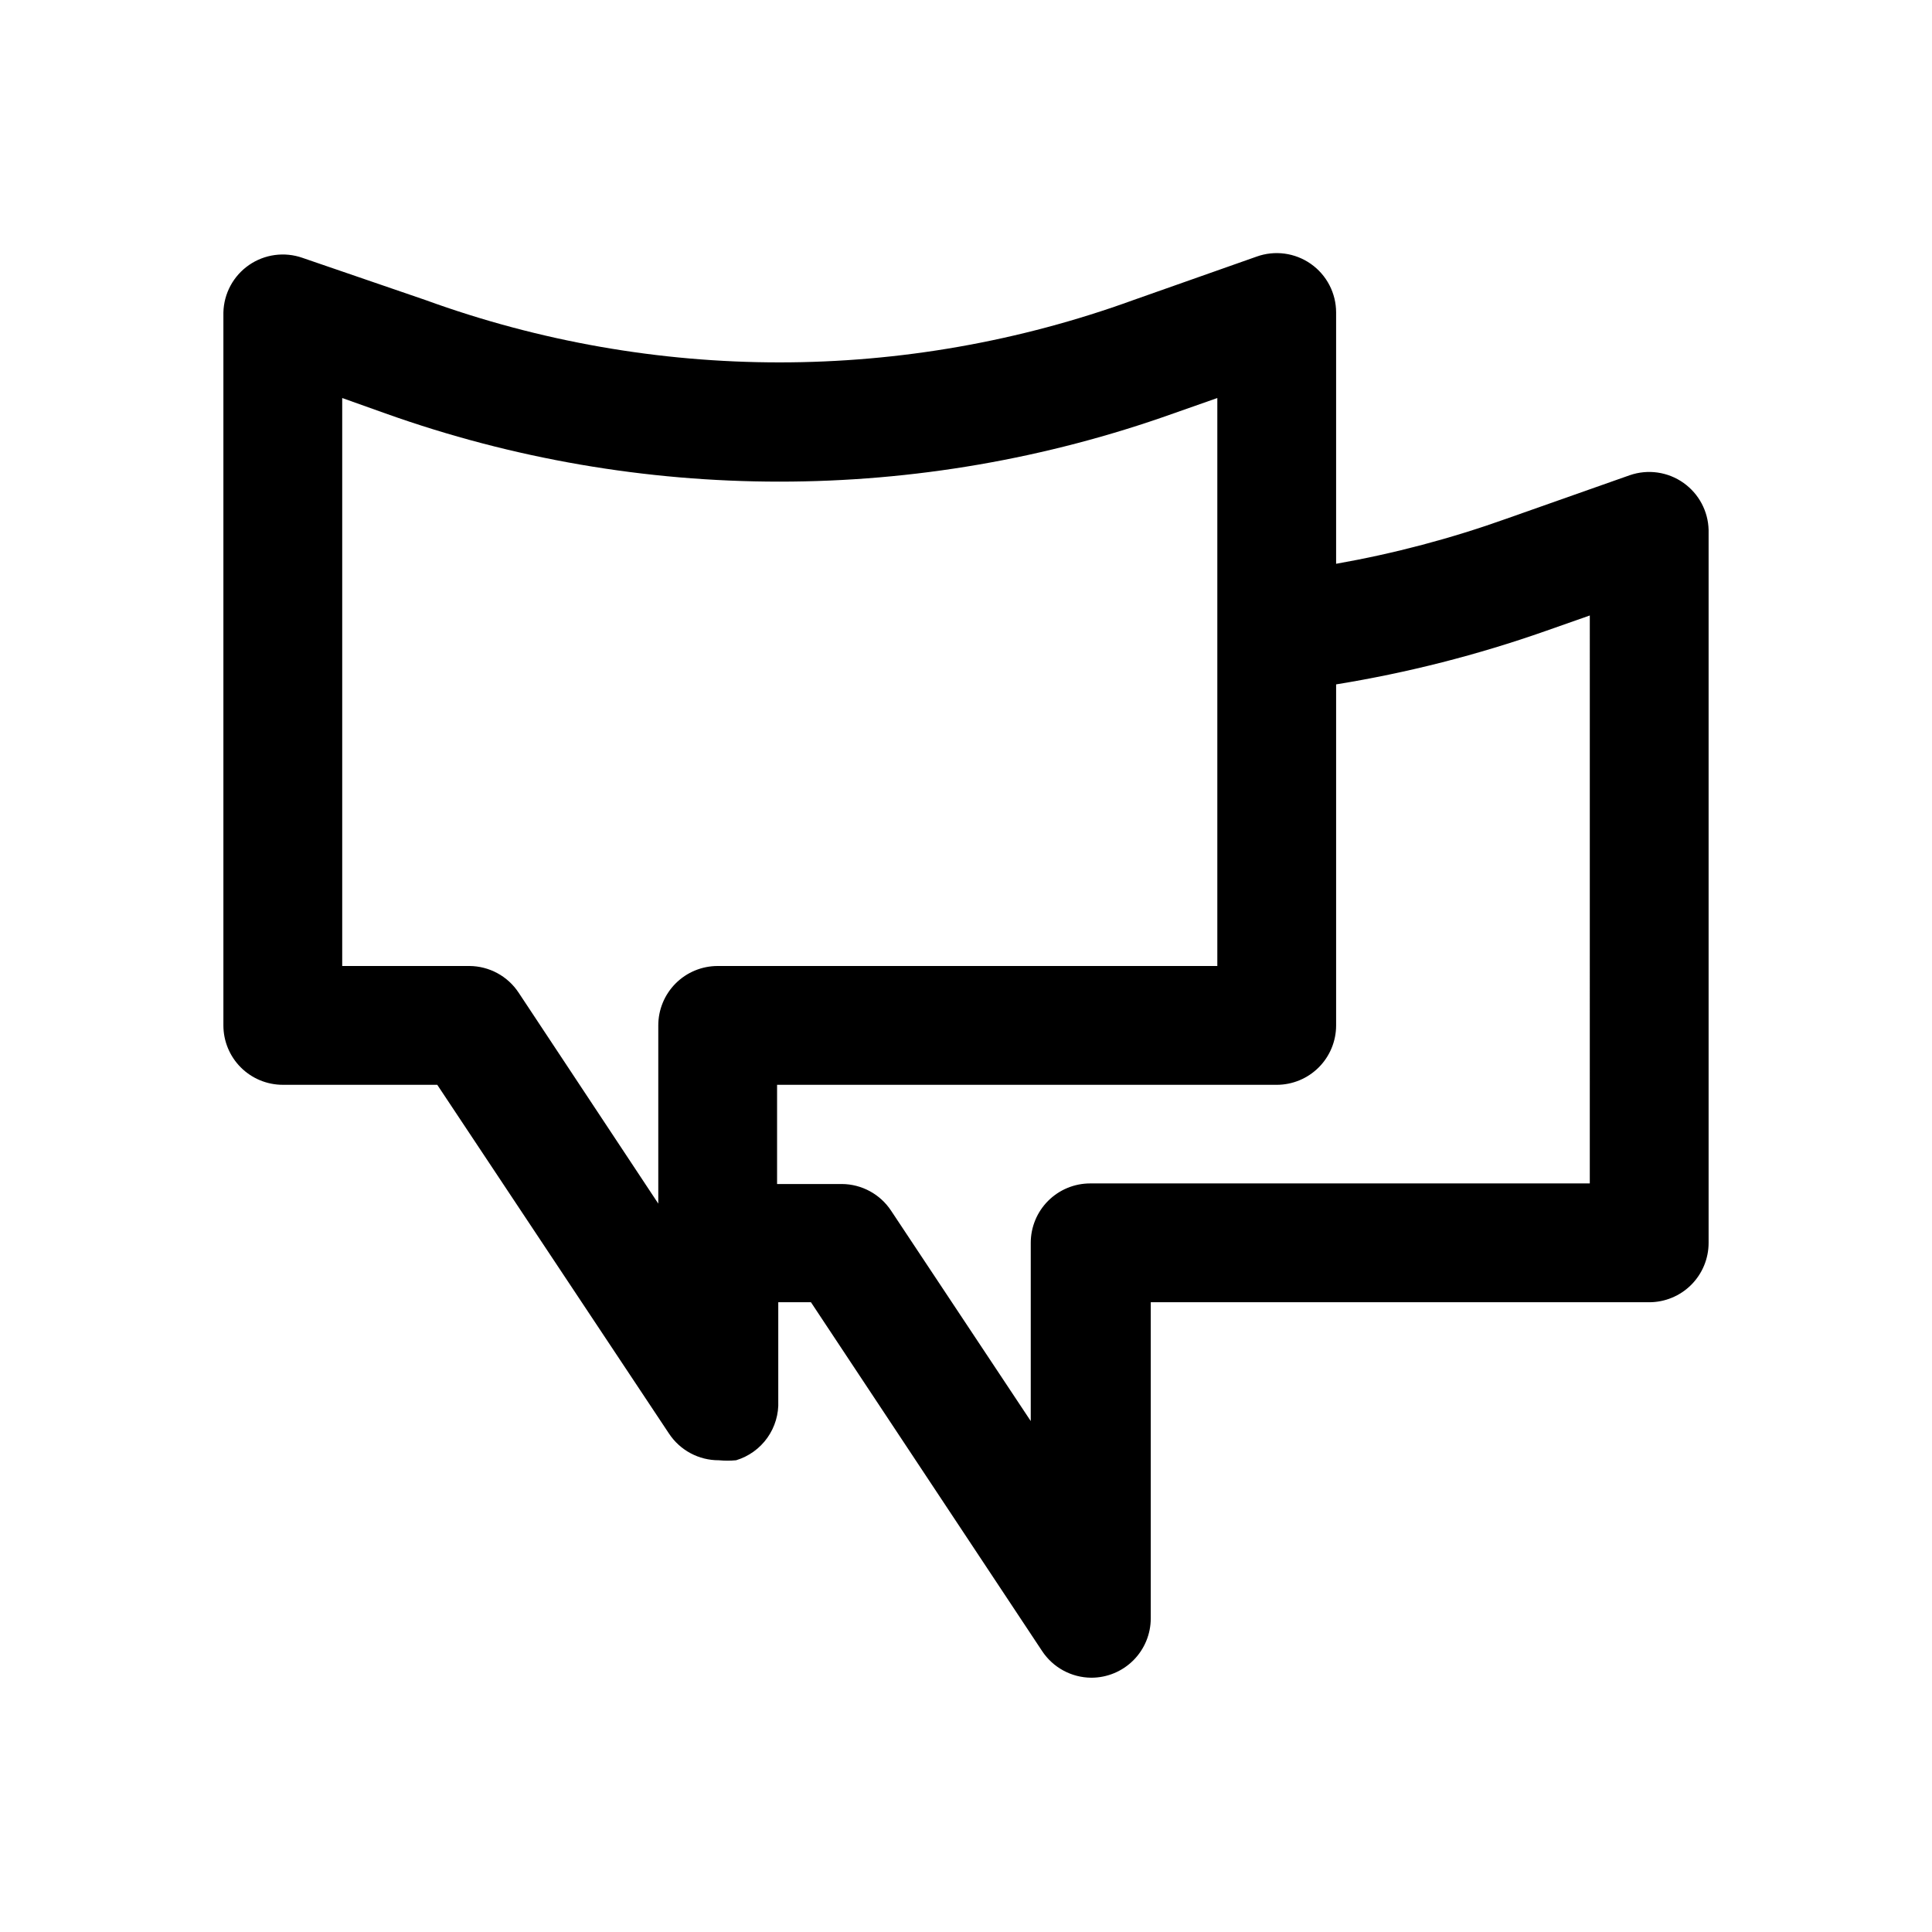 <?xml version="1.0" encoding="UTF-8"?>
<!-- Uploaded to: SVG Repo, www.svgrepo.com, Generator: SVG Repo Mixer Tools -->
<svg fill="#000000" width="800px" height="800px" version="1.1" viewBox="144 144 512 512" xmlns="http://www.w3.org/2000/svg">
 <path d="m590.19 272c-4.16-2.969-9.504-3.731-14.328-2.047l-32.59 11.492c-14.699 5.254-29.812 9.254-45.188 11.965v-66.598c0-5.129-2.5-9.934-6.699-12.879-4.199-2.949-9.57-3.664-14.395-1.918l-32.59 11.492c-60.617 22.043-127.05 22.043-187.67 0l-32.59-11.18c-4.754-1.66-10.016-0.949-14.156 1.914-4.141 2.863-6.664 7.539-6.781 12.57v188.93c0 4.176 1.656 8.18 4.609 11.133s6.957 4.613 11.133 4.613h40.934l61.402 92.414c2.93 4.445 7.902 7.113 13.227 7.086 1.52 0.145 3.047 0.145 4.566 0 3.344-1.012 6.262-3.106 8.285-5.957 2.023-2.852 3.043-6.293 2.891-9.785v-26.137h8.66l61.246 92.418c2.894 4.398 7.801 7.059 13.066 7.086 4.176 0 8.18-1.66 11.133-4.613 2.953-2.953 4.609-6.957 4.609-11.133v-83.758h132.09c4.176 0 8.18-1.66 11.133-4.609 2.953-2.953 4.613-6.957 4.613-11.133v-188.93c-0.125-4.957-2.574-9.562-6.613-12.438zm-321.81 128h-33.691v-150.52l11.492 4.094c67.504 24.086 141.26 24.086 208.77 0l11.652-4.094v150.52h-132.41c-4.176 0-8.18 1.656-11.133 4.609-2.953 2.953-4.609 6.957-4.609 11.133v47.23l-37-55.891c-2.894-4.398-7.801-7.055-13.066-7.082zm296.93 57.621h-132.41c-4.176 0-8.18 1.66-11.133 4.613s-4.609 6.957-4.609 11.133v47.23l-37-55.734c-2.894-4.398-7.801-7.059-13.066-7.086h-17.16v-26.289h132.41c4.176 0 8.18-1.66 11.133-4.613s4.609-6.957 4.609-11.133v-90.371c18.91-3.066 37.508-7.809 55.578-14.168l11.652-4.094z"/>
</svg>